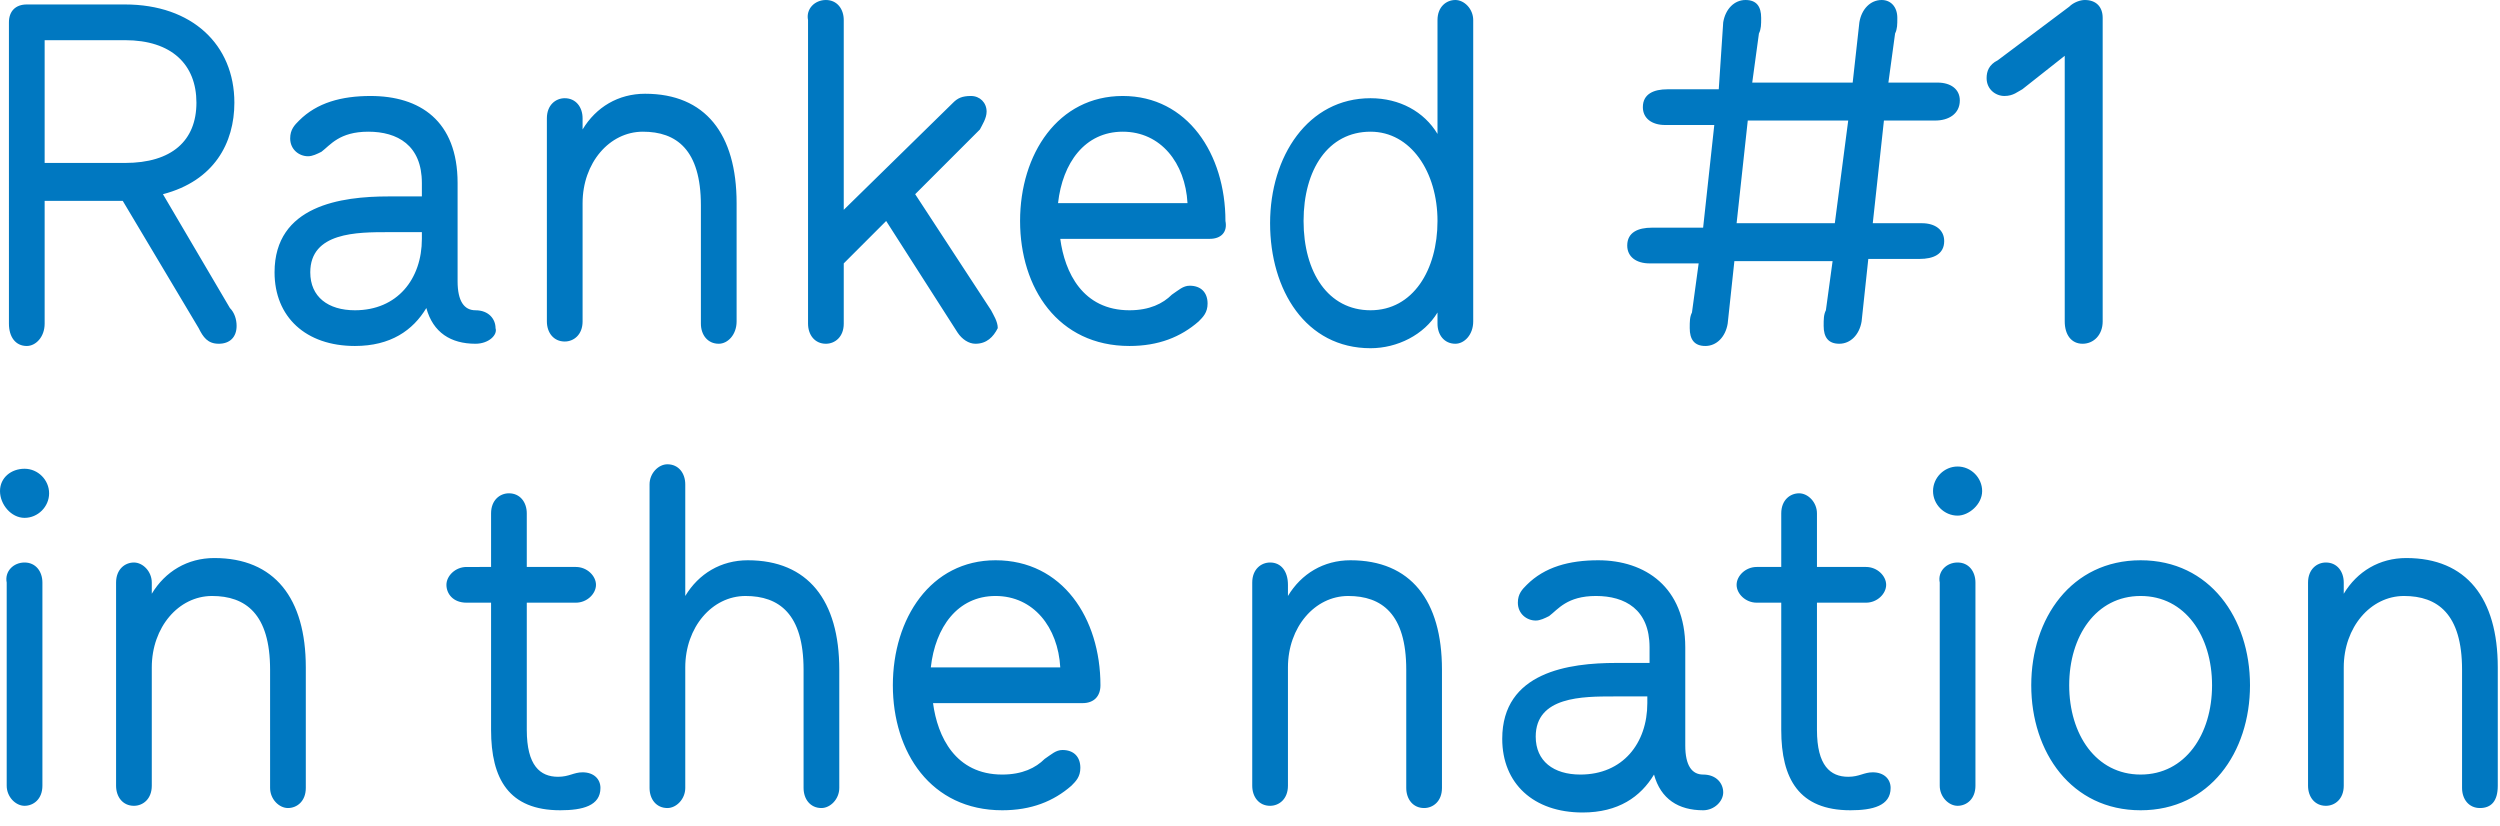 <!-- Generator: Adobe Illustrator 25.2.1, SVG Export Plug-In  -->
<svg version="1.1" xmlns="http://www.w3.org/2000/svg" xmlns:xlink="http://www.w3.org/1999/xlink" x="0px" y="0px" width="112px"
	 height="37px" viewBox="0 0 112 37" style="overflow:visible;enable-background:new 0 0 112 37;" xml:space="preserve">
<style type="text/css">
	.st0{fill-rule:evenodd;clip-rule:evenodd;fill:#0078C1;}
</style>
<defs>
</defs>
<path class="st0" d="M111.1,36.2c-0.5,0-0.8-0.4-0.8-0.9V30c0-2.5-1.1-3.3-2.6-3.3c-1.5,0-2.7,1.4-2.7,3.2v5.3
	c0,0.6-0.4,0.9-0.8,0.9c-0.5,0-0.8-0.4-0.8-0.9v-9.1c0-0.6,0.4-0.9,0.8-0.9c0.5,0,0.8,0.4,0.8,0.9v0.5c0.6-1,1.6-1.6,2.8-1.6
	c2.7,0,4.1,1.8,4.1,4.9v5.3C111.9,35.9,111.6,36.2,111.1,36.2z M95.9,36.3c-3.1,0-4.9-2.6-4.9-5.6s1.8-5.6,4.9-5.6s4.9,2.6,4.9,5.6
	S99,36.3,95.9,36.3z M95.9,26.7c-2,0-3.2,1.8-3.2,4s1.2,4,3.2,4c2,0,3.2-1.8,3.2-4S97.9,26.7,95.9,26.7z M93.3,15.4
	c-0.5,0-0.8-0.4-0.8-1V2.5L90.6,4c-0.2,0.1-0.4,0.3-0.8,0.3c-0.4,0-0.8-0.3-0.8-0.8c0-0.3,0.1-0.6,0.5-0.8l3.2-2.4
	C92.9,0.1,93.2,0,93.4,0c0.5,0,0.8,0.3,0.8,0.8v13.6C94.2,15,93.8,15.4,93.3,15.4z M87.7,23.1c-0.6,0-1.1-0.5-1.1-1.1
	s0.5-1.1,1.1-1.1c0.6,0,1.1,0.5,1.1,1.1S88.2,23.1,87.7,23.1z M86.7,5.4h-2.3L83.9,10h2.2c0.6,0,1,0.3,1,0.8c0,0.6-0.5,0.8-1.1,0.8
	h-2.3l-0.3,2.8c-0.1,0.6-0.5,1-1,1c-0.5,0-0.7-0.3-0.7-0.8c0-0.3,0-0.5,0.1-0.7l0.3-2.2h-4.4l-0.3,2.8c-0.1,0.6-0.5,1-1,1
	c-0.5,0-0.7-0.3-0.7-0.8c0-0.3,0-0.5,0.1-0.7l0.3-2.2h-2.2c-0.6,0-1-0.3-1-0.8c0-0.6,0.5-0.8,1.1-0.8h2.3l0.5-4.6h-2.2
	c-0.6,0-1-0.3-1-0.8c0-0.6,0.5-0.8,1.1-0.8h2.3L77.2,1c0.1-0.6,0.5-1,1-1c0.5,0,0.7,0.3,0.7,0.8c0,0.3,0,0.5-0.1,0.7l-0.3,2.2H83
	L83.3,1c0.1-0.6,0.5-1,1-1C84.7,0,85,0.3,85,0.8c0,0.3,0,0.5-0.1,0.7l-0.3,2.2h2.2c0.6,0,1,0.3,1,0.8C87.8,5.1,87.3,5.4,86.7,5.4z
	 M78.3,5.4L77.8,10h4.4l0.6-4.6H78.3z M75.5,29v4.4c0,0.9,0.3,1.3,0.8,1.3c0.6,0,0.9,0.4,0.9,0.8c0,0.4-0.4,0.8-0.9,0.8
	c-1.1,0-1.9-0.5-2.2-1.6c-0.6,1-1.6,1.7-3.2,1.7c-2.2,0-3.6-1.3-3.6-3.3c0-3,3-3.4,5.1-3.4h1.5V29c0-1.7-1.1-2.3-2.4-2.3
	c-1.3,0-1.7,0.6-2.1,0.9c-0.2,0.1-0.4,0.2-0.6,0.2c-0.4,0-0.8-0.3-0.8-0.8c0-0.4,0.2-0.6,0.4-0.8c0.8-0.8,1.9-1.1,3.2-1.1
	C73.7,25.1,75.5,26.3,75.5,29z M72.3,31.2c-1.4,0-3.5,0-3.5,1.8c0,1.1,0.8,1.7,2,1.7c1.9,0,3-1.4,3-3.2v-0.3H72.3z M65.2,15.4
	c-0.5,0-0.8-0.4-0.8-0.9V14c-0.6,1-1.8,1.6-3,1.6c-2.9,0-4.5-2.6-4.5-5.6s1.7-5.6,4.5-5.6c1.3,0,2.4,0.6,3,1.6V0.9
	c0-0.6,0.4-0.9,0.8-0.9C65.6,0,66,0.4,66,0.9v13.5C66,15,65.6,15.4,65.2,15.4z M61.4,5.9c-1.9,0-3,1.7-3,4s1.1,4,3,4
	c1.9,0,3-1.8,3-4S63.2,5.9,61.4,5.9z M57.7,26.2v0.5c0.6-1,1.6-1.6,2.8-1.6c2.7,0,4.1,1.8,4.1,4.9v5.3c0,0.6-0.4,0.9-0.8,0.9
	c-0.5,0-0.8-0.4-0.8-0.9V30c0-2.5-1.1-3.3-2.6-3.3c-1.5,0-2.7,1.4-2.7,3.2v5.3c0,0.6-0.4,0.9-0.8,0.9c-0.5,0-0.8-0.4-0.8-0.9v-9.1
	c0-0.6,0.4-0.9,0.8-0.9C57.4,25.2,57.7,25.6,57.7,26.2z M54.2,10.7h-6.7c0.2,1.5,1,3.2,3.1,3.2c0.9,0,1.5-0.3,1.9-0.7
	c0.3-0.2,0.5-0.4,0.8-0.4c0.5,0,0.8,0.3,0.8,0.8c0,0.4-0.2,0.6-0.4,0.8c-0.8,0.7-1.8,1.1-3.1,1.1c-3.2,0-4.9-2.6-4.9-5.6
	s1.7-5.6,4.6-5.6c2.9,0,4.6,2.6,4.6,5.6C55,10.4,54.7,10.7,54.2,10.7z M50.3,5.9c-1.7,0-2.7,1.4-2.9,3.2h5.8
	C53.1,7.3,52,5.9,50.3,5.9z M49.3,30.7c0,0.5-0.3,0.8-0.8,0.8h-6.7c0.2,1.5,1,3.2,3.1,3.2c0.9,0,1.5-0.3,1.9-0.7
	c0.3-0.2,0.5-0.4,0.8-0.4c0.5,0,0.8,0.3,0.8,0.8c0,0.4-0.2,0.6-0.4,0.8c-0.8,0.7-1.8,1.1-3.1,1.1c-3.2,0-4.9-2.6-4.9-5.6
	s1.7-5.6,4.6-5.6C47.6,25.1,49.3,27.7,49.3,30.7z M44.6,26.7c-1.7,0-2.7,1.4-2.9,3.2h5.8C47.4,28.1,46.3,26.7,44.6,26.7z M43.7,15.4
	c-0.3,0-0.6-0.2-0.8-0.5l-3.2-5l-1.9,1.9v2.7c0,0.6-0.4,0.9-0.8,0.9c-0.5,0-0.8-0.4-0.8-0.9V0.9C36.1,0.4,36.5,0,37,0
	c0.5,0,0.8,0.4,0.8,0.9v8.5l4.9-4.8c0.2-0.2,0.4-0.3,0.8-0.3c0.4,0,0.7,0.3,0.7,0.7c0,0.3-0.2,0.6-0.3,0.8l-2.9,2.9l3.4,5.2
	c0.1,0.2,0.3,0.5,0.3,0.8C44.5,15.1,44.2,15.4,43.7,15.4z M37.6,35.3c0,0.5-0.4,0.9-0.8,0.9c-0.5,0-0.8-0.4-0.8-0.9V30
	c0-2.5-1.1-3.3-2.6-3.3c-1.5,0-2.7,1.4-2.7,3.2v5.4c0,0.5-0.4,0.9-0.8,0.9c-0.5,0-0.8-0.4-0.8-0.9V21.7c0-0.5,0.4-0.9,0.8-0.9
	c0.5,0,0.8,0.4,0.8,0.9v5c0.6-1,1.6-1.6,2.8-1.6c2.7,0,4.1,1.8,4.1,4.9V35.3z M32.2,15.4c-0.5,0-0.8-0.4-0.8-0.9V9.2
	c0-2.5-1.1-3.3-2.6-3.3c-1.5,0-2.7,1.4-2.7,3.2v5.3c0,0.6-0.4,0.9-0.8,0.9c-0.5,0-0.8-0.4-0.8-0.9V5.3c0-0.6,0.4-0.9,0.8-0.9
	c0.5,0,0.8,0.4,0.8,0.9v0.5c0.6-1,1.6-1.6,2.8-1.6c2.7,0,4.1,1.8,4.1,4.9v5.3C33,15,32.6,15.4,32.2,15.4z M26.7,26.2
	c0,0.4-0.4,0.8-0.9,0.8h-2.2v5.7c0,1.6,0.6,2.1,1.4,2.1c0.5,0,0.7-0.2,1.1-0.2c0.5,0,0.8,0.3,0.8,0.7c0,0.8-0.8,1-1.8,1
	c-2.3,0-3.1-1.4-3.1-3.6V27h-1.1c-0.6,0-0.9-0.4-0.9-0.8c0-0.4,0.4-0.8,0.9-0.8H22V23c0-0.6,0.4-0.9,0.8-0.9c0.5,0,0.8,0.4,0.8,0.9
	v2.4h2.2C26.3,25.4,26.7,25.8,26.7,26.2z M21.3,15.4c-1.1,0-1.9-0.5-2.2-1.6c-0.6,1-1.6,1.7-3.2,1.7c-2.2,0-3.6-1.3-3.6-3.3
	c0-3,3-3.4,5.1-3.4h1.5V8.2c0-1.7-1.1-2.3-2.4-2.3c-1.3,0-1.7,0.6-2.1,0.9C14.2,6.9,14,7,13.8,7C13.4,7,13,6.7,13,6.2
	c0-0.4,0.2-0.6,0.4-0.8c0.8-0.8,1.9-1.1,3.2-1.1c2.2,0,3.9,1.1,3.9,3.9v4.4c0,0.9,0.3,1.3,0.8,1.3c0.6,0,0.9,0.4,0.9,0.8
	C22.3,15,21.9,15.4,21.3,15.4z M18.9,10.4h-1.5c-1.4,0-3.5,0-3.5,1.8c0,1.1,0.8,1.7,2,1.7c1.9,0,3-1.4,3-3.2V10.4z M13.7,35.3
	c0,0.6-0.4,0.9-0.8,0.9s-0.8-0.4-0.8-0.9V30c0-2.5-1.1-3.3-2.6-3.3c-1.5,0-2.7,1.4-2.7,3.2v5.3c0,0.6-0.4,0.9-0.8,0.9
	c-0.5,0-0.8-0.4-0.8-0.9v-9.1c0-0.6,0.4-0.9,0.8-0.9s0.8,0.4,0.8,0.9v0.5c0.6-1,1.6-1.6,2.8-1.6c2.7,0,4.1,1.8,4.1,4.9V35.3z
	 M10.6,14.6c0,0.5-0.3,0.8-0.8,0.8c-0.5,0-0.7-0.3-0.9-0.7L5.5,9H2v5.5c0,0.6-0.4,1-0.8,1c-0.5,0-0.8-0.4-0.8-1V1
	c0-0.5,0.3-0.8,0.8-0.8h4.4c3,0,4.9,1.8,4.9,4.4c0,1.8-0.9,3.5-3.2,4.1l3,5.1C10.5,14,10.6,14.3,10.6,14.6z M8.8,4.6
	c0-1.7-1.1-2.8-3.2-2.8H2v5.5h3.6C7.7,7.3,8.8,6.3,8.8,4.6z M1.1,21c0.6,0,1.1,0.5,1.1,1.1s-0.5,1.1-1.1,1.1S0,22.6,0,22
	S0.5,21,1.1,21z M1.1,25.2c0.5,0,0.8,0.4,0.8,0.9v9.1c0,0.6-0.4,0.9-0.8,0.9s-0.8-0.4-0.8-0.9v-9.1C0.2,25.6,0.6,25.2,1.1,25.2z
	 M78.7,25.4h1.1V23c0-0.6,0.4-0.9,0.8-0.9s0.8,0.4,0.8,0.9v2.4h2.2c0.5,0,0.9,0.4,0.9,0.8c0,0.4-0.4,0.8-0.9,0.8h-2.2v5.7
	c0,1.6,0.6,2.1,1.4,2.1c0.5,0,0.7-0.2,1.1-0.2c0.5,0,0.8,0.3,0.8,0.7c0,0.8-0.8,1-1.8,1c-2.3,0-3.1-1.4-3.1-3.6V27h-1.1
	c-0.5,0-0.9-0.4-0.9-0.8C77.8,25.8,78.2,25.4,78.7,25.4z M87.7,25.2c0.5,0,0.8,0.4,0.8,0.9v9.1c0,0.6-0.4,0.9-0.8,0.9
	s-0.8-0.4-0.8-0.9v-9.1C86.8,25.6,87.2,25.2,87.7,25.2z"/>
</svg>
